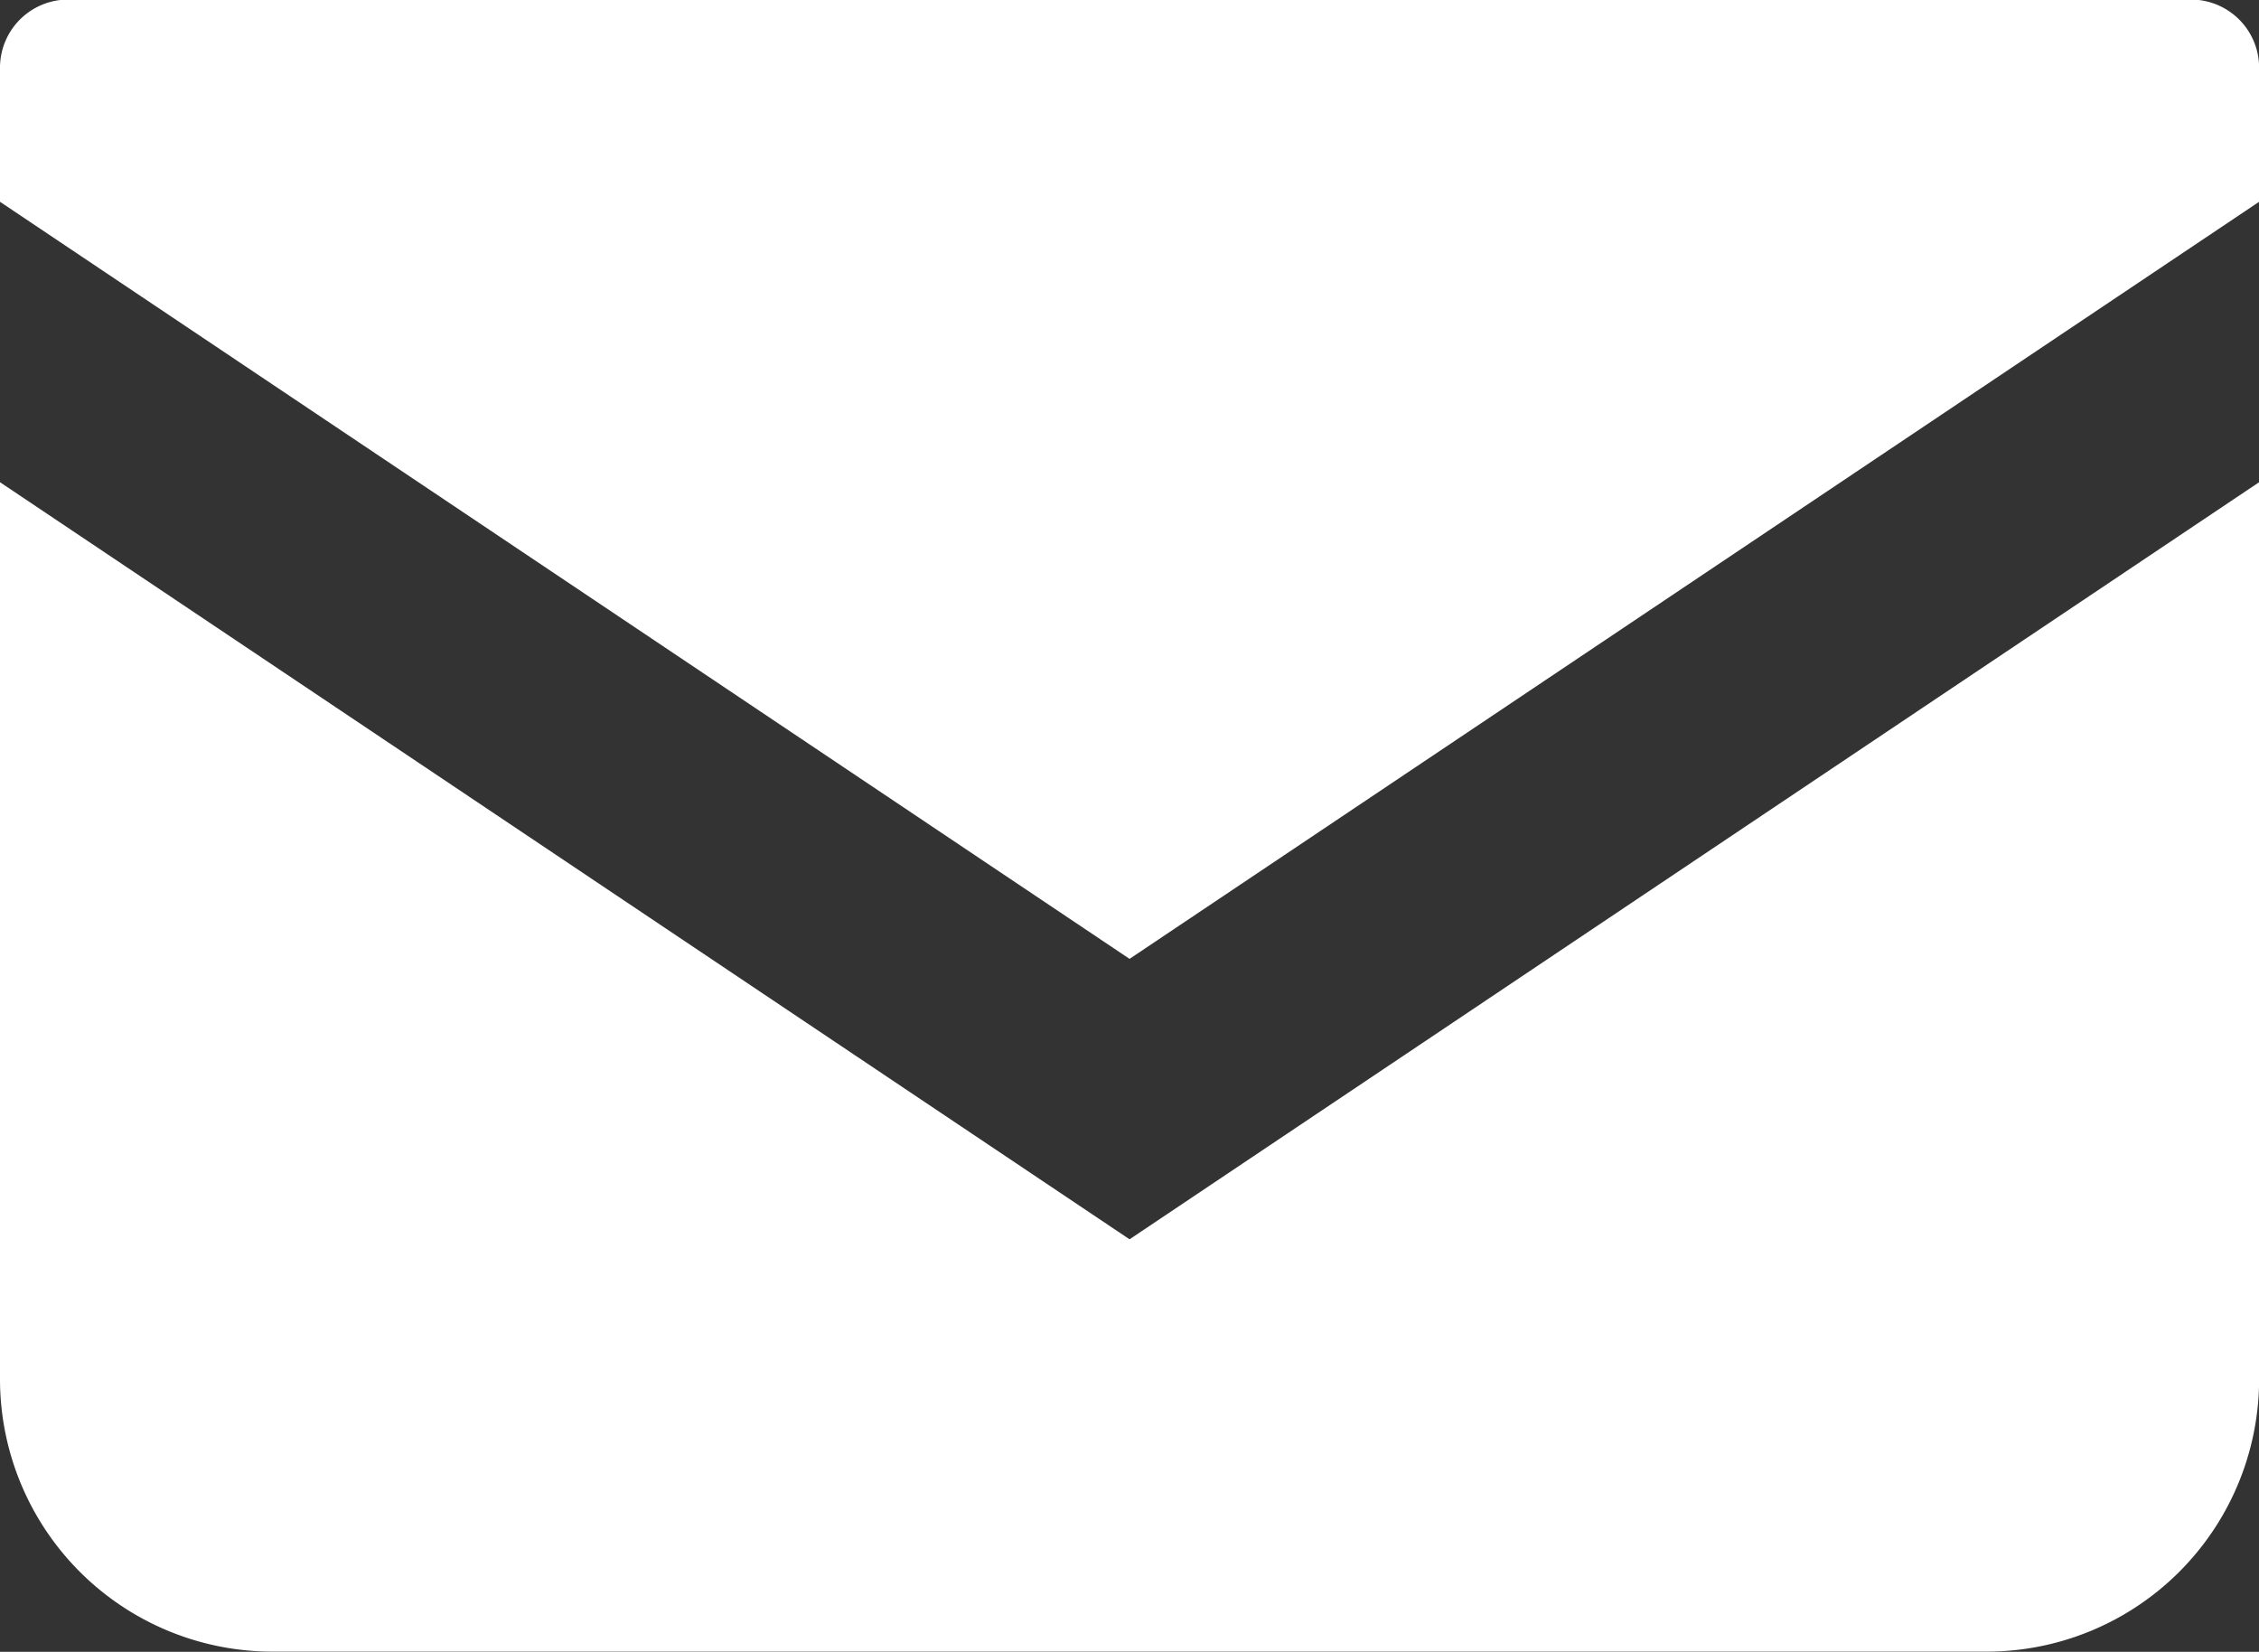 <svg xmlns="http://www.w3.org/2000/svg" width="20.657" height="15.103" viewBox="0 0 20.657 15.103">
  <rect x="0" y="0" width="20.657" height="15.103" fill="#333333" stroke="none"/>
  <g id="mail" transform="translate(0 0)">
    <path id="パス_1" data-name="パス 1" d="M398.035,376.6H378.623a.623.623,0,0,0-.623.623v1.226l10.329,6.922,10.329-6.922v-1.225A.623.623,0,0,0,398.035,376.6Z" transform="translate(-378 -376.604)" fill="#fff"/>
    <path id="パス_2" data-name="パス 2" d="M378,403.9V412.1a2.492,2.492,0,0,0,2.493,2.492h15.672a2.492,2.492,0,0,0,2.493-2.492V403.9l-10.329,6.922Z" transform="translate(-378 -399.491)" fill="#fff"/>
  </g>
</svg>

